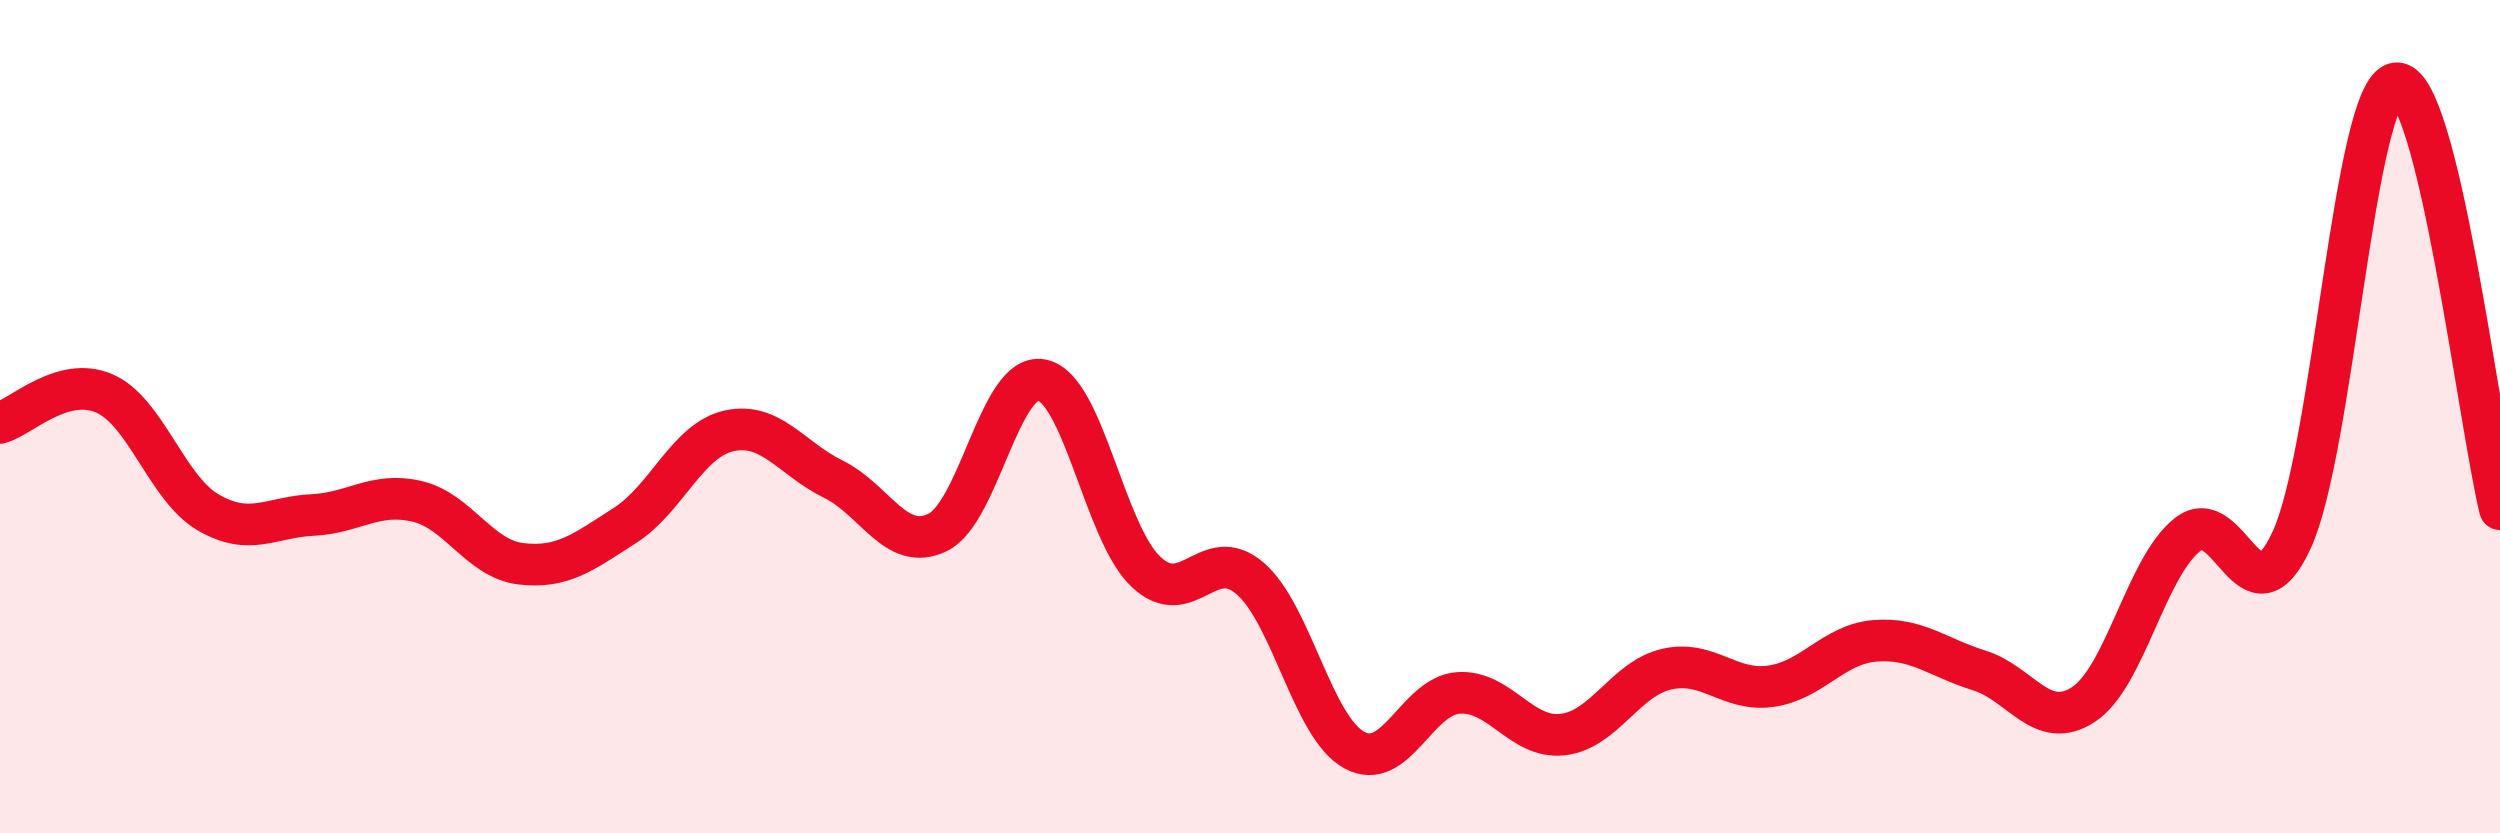 
    <svg width="60" height="20" viewBox="0 0 60 20" xmlns="http://www.w3.org/2000/svg">
      <path
        d="M 0,10.15 C 0.5,10.01 1.5,9.01 2.5,9.44 C 3.5,9.87 4,11.72 5,12.3 C 6,12.88 6.5,12.41 7.5,12.36 C 8.5,12.31 9,11.8 10,12.03 C 11,12.26 11.5,13.41 12.5,13.53 C 13.5,13.65 14,13.25 15,12.61 C 16,11.97 16.5,10.56 17.5,10.34 C 18.5,10.12 19,11.01 20,11.5 C 21,11.99 21.5,13.26 22.5,12.78 C 23.5,12.3 24,8.93 25,9.12 C 26,9.31 26.5,12.77 27.5,13.72 C 28.5,14.67 29,13.02 30,13.88 C 31,14.74 31.5,17.45 32.5,18 C 33.5,18.55 34,16.7 35,16.63 C 36,16.56 36.5,17.74 37.5,17.63 C 38.5,17.52 39,16.29 40,16.06 C 41,15.83 41.5,16.61 42.5,16.47 C 43.5,16.33 44,15.46 45,15.38 C 46,15.3 46.5,15.78 47.5,16.09 C 48.5,16.4 49,17.56 50,16.91 C 51,16.26 51.5,13.62 52.5,12.83 C 53.5,12.04 54,15.13 55,12.96 C 56,10.79 56.5,2.15 57.5,2 C 58.5,1.85 59.5,10.18 60,12.22L60 20L0 20Z"
        fill="#EB0A25"
        opacity="0.1"
        stroke-linecap="round"
        stroke-linejoin="round"
      />
      <path
        d="M 0,10.15 C 0.5,10.01 1.5,9.01 2.5,9.44 C 3.5,9.87 4,11.72 5,12.3 C 6,12.88 6.5,12.41 7.5,12.36 C 8.5,12.31 9,11.8 10,12.03 C 11,12.26 11.5,13.41 12.5,13.53 C 13.5,13.65 14,13.25 15,12.61 C 16,11.97 16.5,10.56 17.5,10.34 C 18.5,10.12 19,11.01 20,11.5 C 21,11.99 21.5,13.26 22.5,12.78 C 23.5,12.3 24,8.93 25,9.12 C 26,9.31 26.5,12.77 27.5,13.72 C 28.5,14.67 29,13.02 30,13.88 C 31,14.74 31.5,17.45 32.5,18 C 33.5,18.55 34,16.7 35,16.63 C 36,16.56 36.5,17.74 37.5,17.63 C 38.5,17.52 39,16.29 40,16.06 C 41,15.83 41.5,16.61 42.5,16.47 C 43.5,16.33 44,15.46 45,15.38 C 46,15.3 46.5,15.78 47.5,16.09 C 48.5,16.4 49,17.56 50,16.91 C 51,16.26 51.5,13.62 52.5,12.83 C 53.5,12.04 54,15.13 55,12.96 C 56,10.79 56.5,2.15 57.5,2 C 58.5,1.85 59.5,10.18 60,12.22"
        stroke="#EB0A25"
        stroke-width="1"
        fill="none"
        stroke-linecap="round"
        stroke-linejoin="round"
      />
    </svg>
  